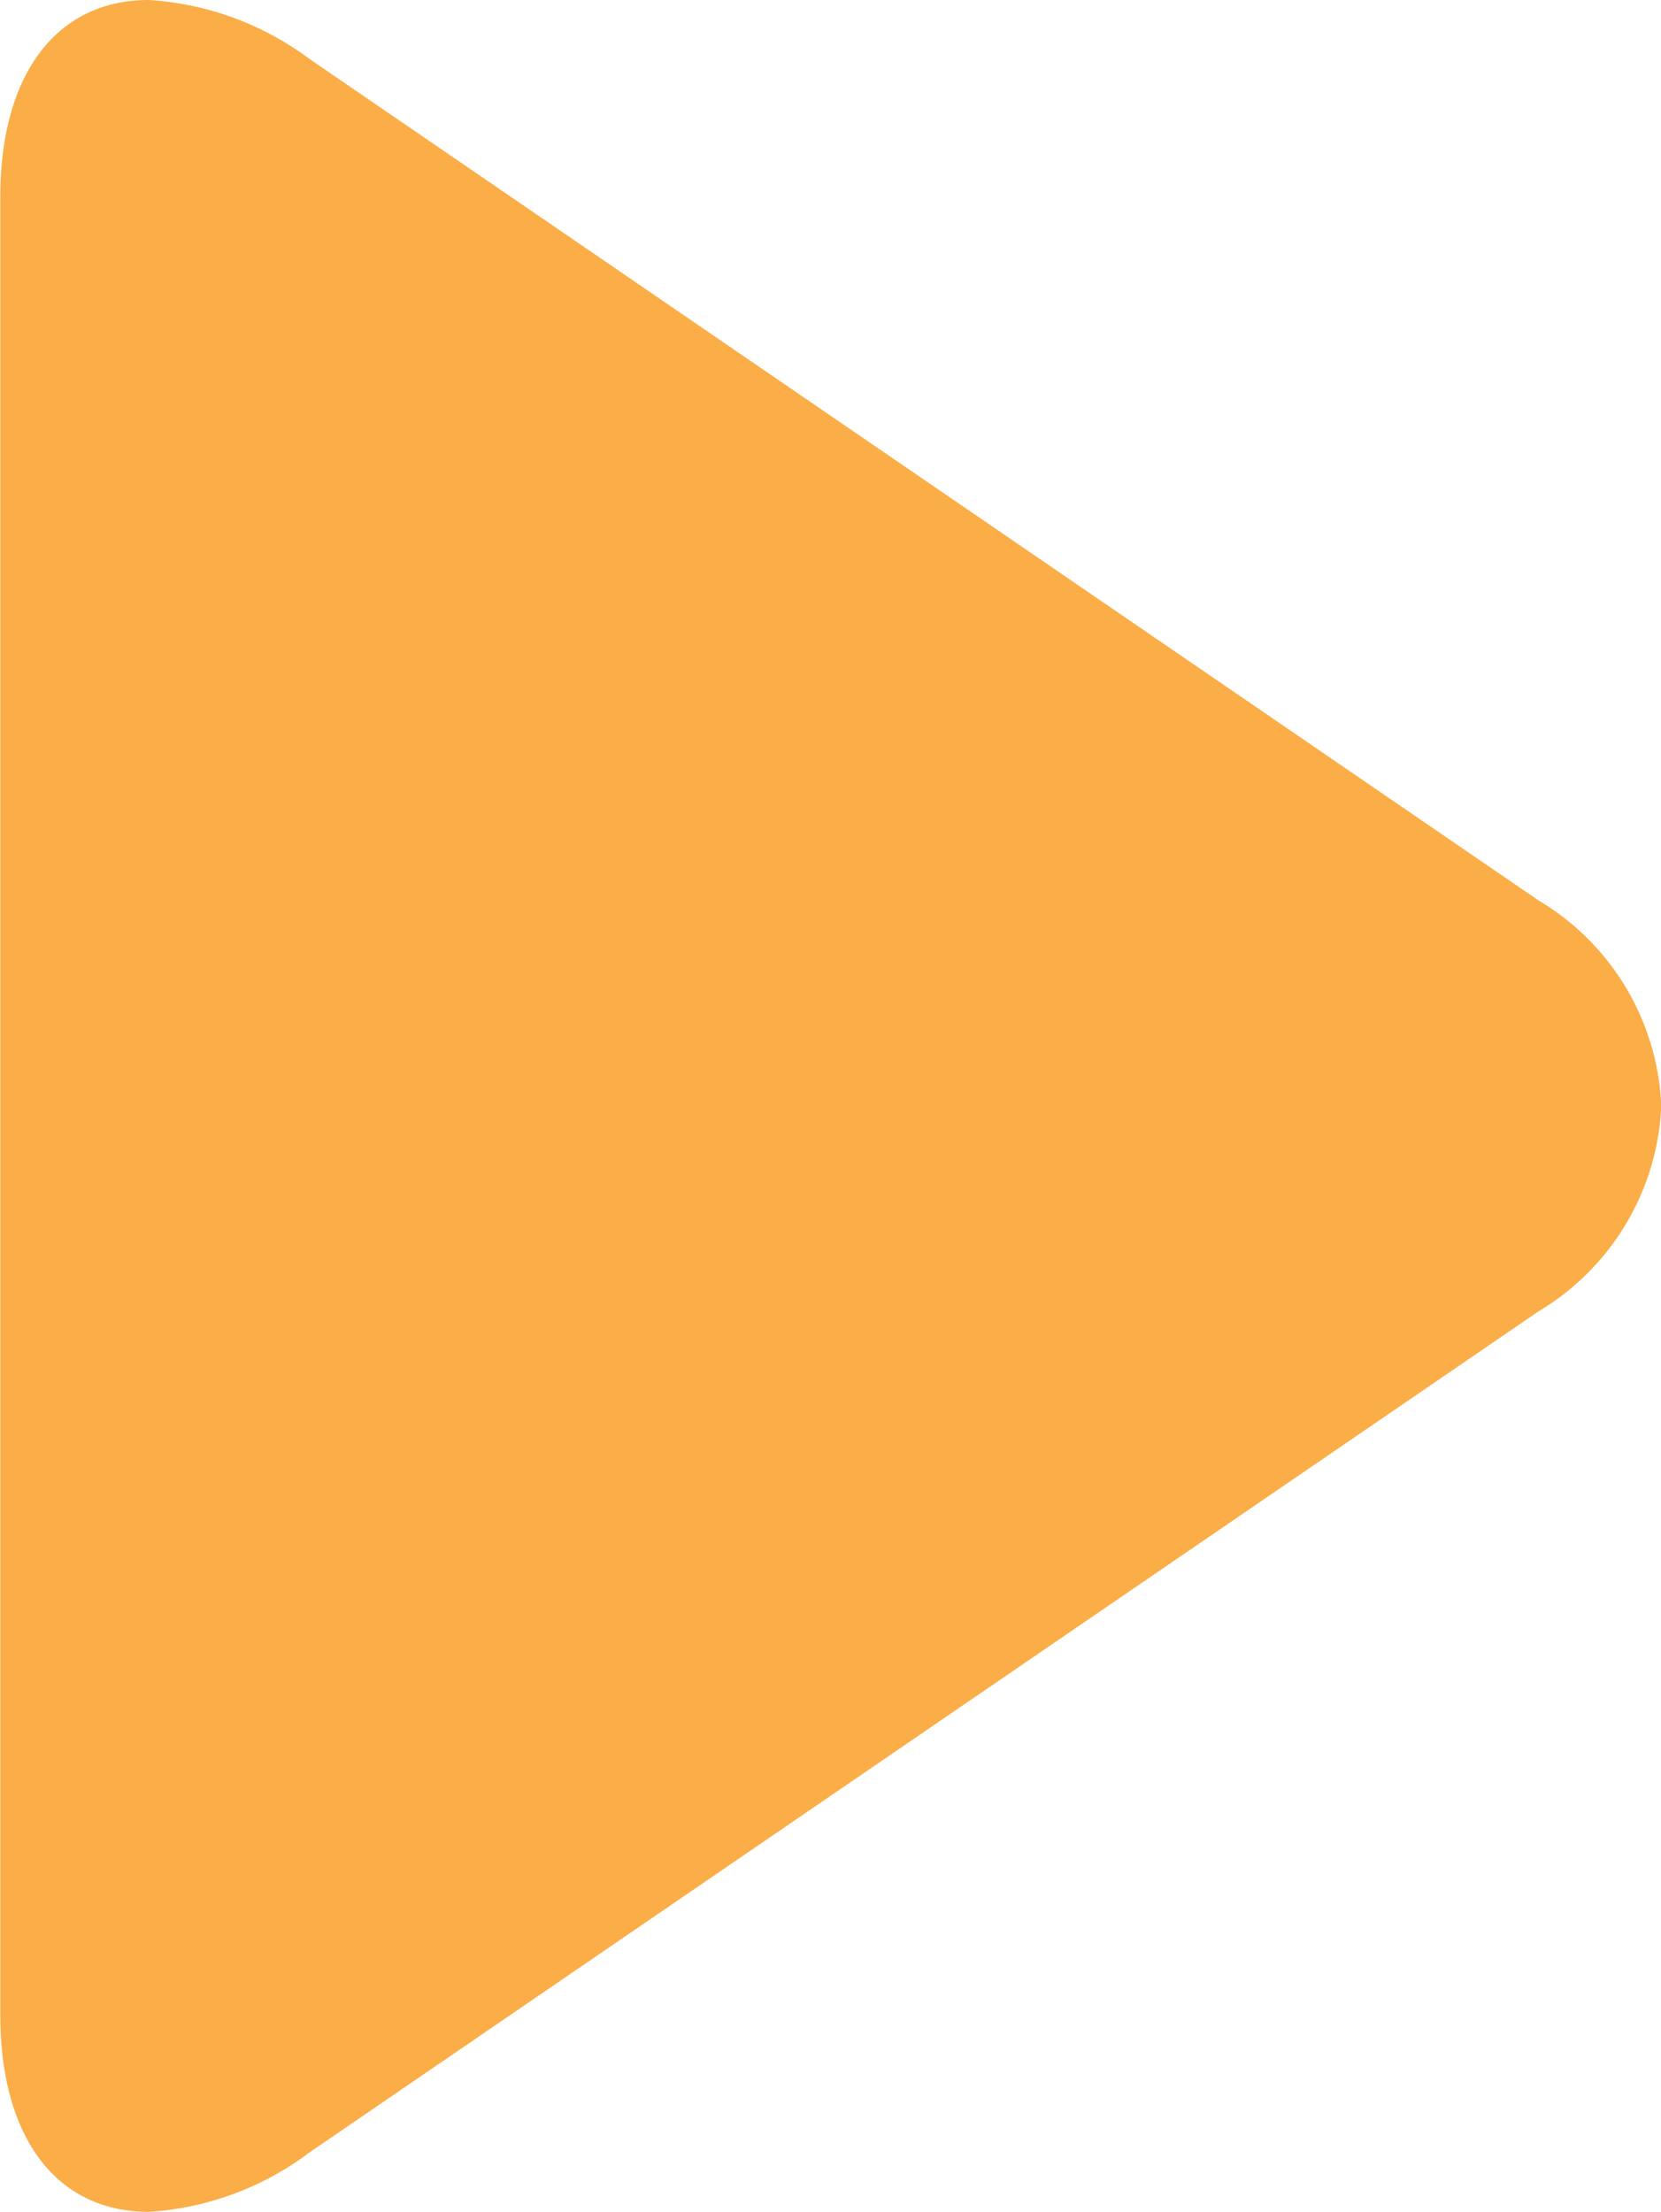 <svg xmlns="http://www.w3.org/2000/svg" width="16.787" height="22.352" viewBox="0 0 16.787 22.352">
  <path id="Tracé_119" data-name="Tracé 119" d="M77.07,9.1,64.654.6A3.031,3.031,0,0,0,63.023,0c-.928,0-1.5.745-1.5,1.992V20.363c0,1.246.574,1.989,1.5,1.989a3.006,3.006,0,0,0,1.624-.6l12.422-8.5a2.549,2.549,0,0,0,1.241-2.076A2.54,2.54,0,0,0,77.07,9.1Z" transform="translate(-61.52)" fill="#fbad47"/>
</svg>
